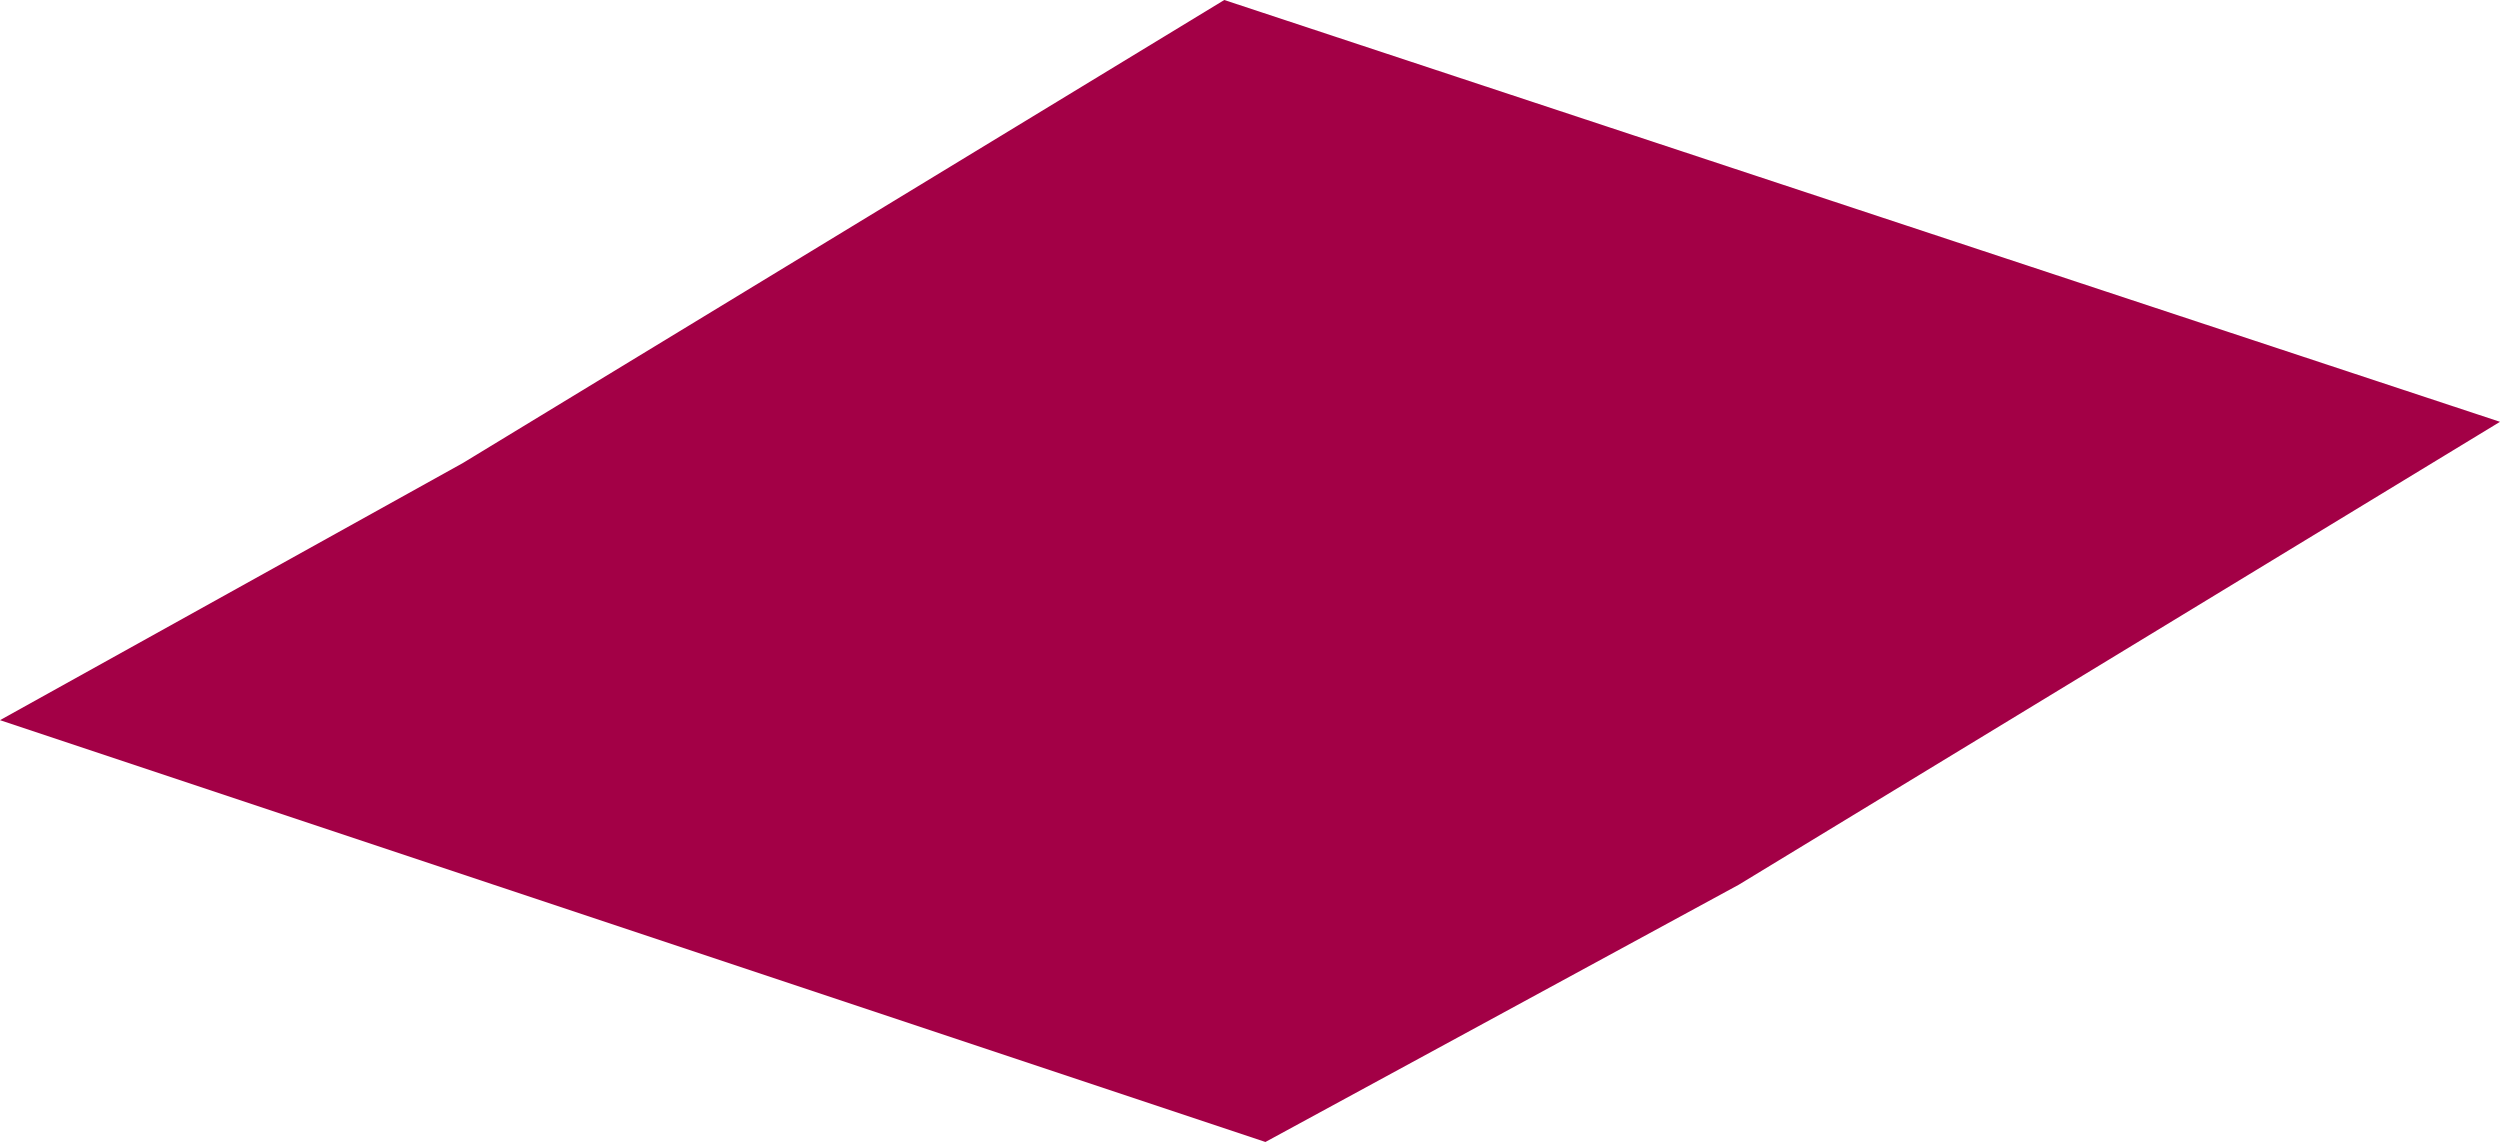 <?xml version="1.0" encoding="UTF-8" standalone="no"?>
<svg xmlns:xlink="http://www.w3.org/1999/xlink" height="5.55px" width="12.15px" xmlns="http://www.w3.org/2000/svg">
  <g transform="matrix(1.0, 0.0, 0.0, 1.0, -42.5, -41.65)">
    <path d="M48.65 47.2 L42.5 45.15 44.75 43.9 48.45 41.65 54.65 43.7 50.95 45.95 48.65 47.2" fill="#a30046" fill-rule="evenodd" stroke="none"/>
  </g>
</svg>

